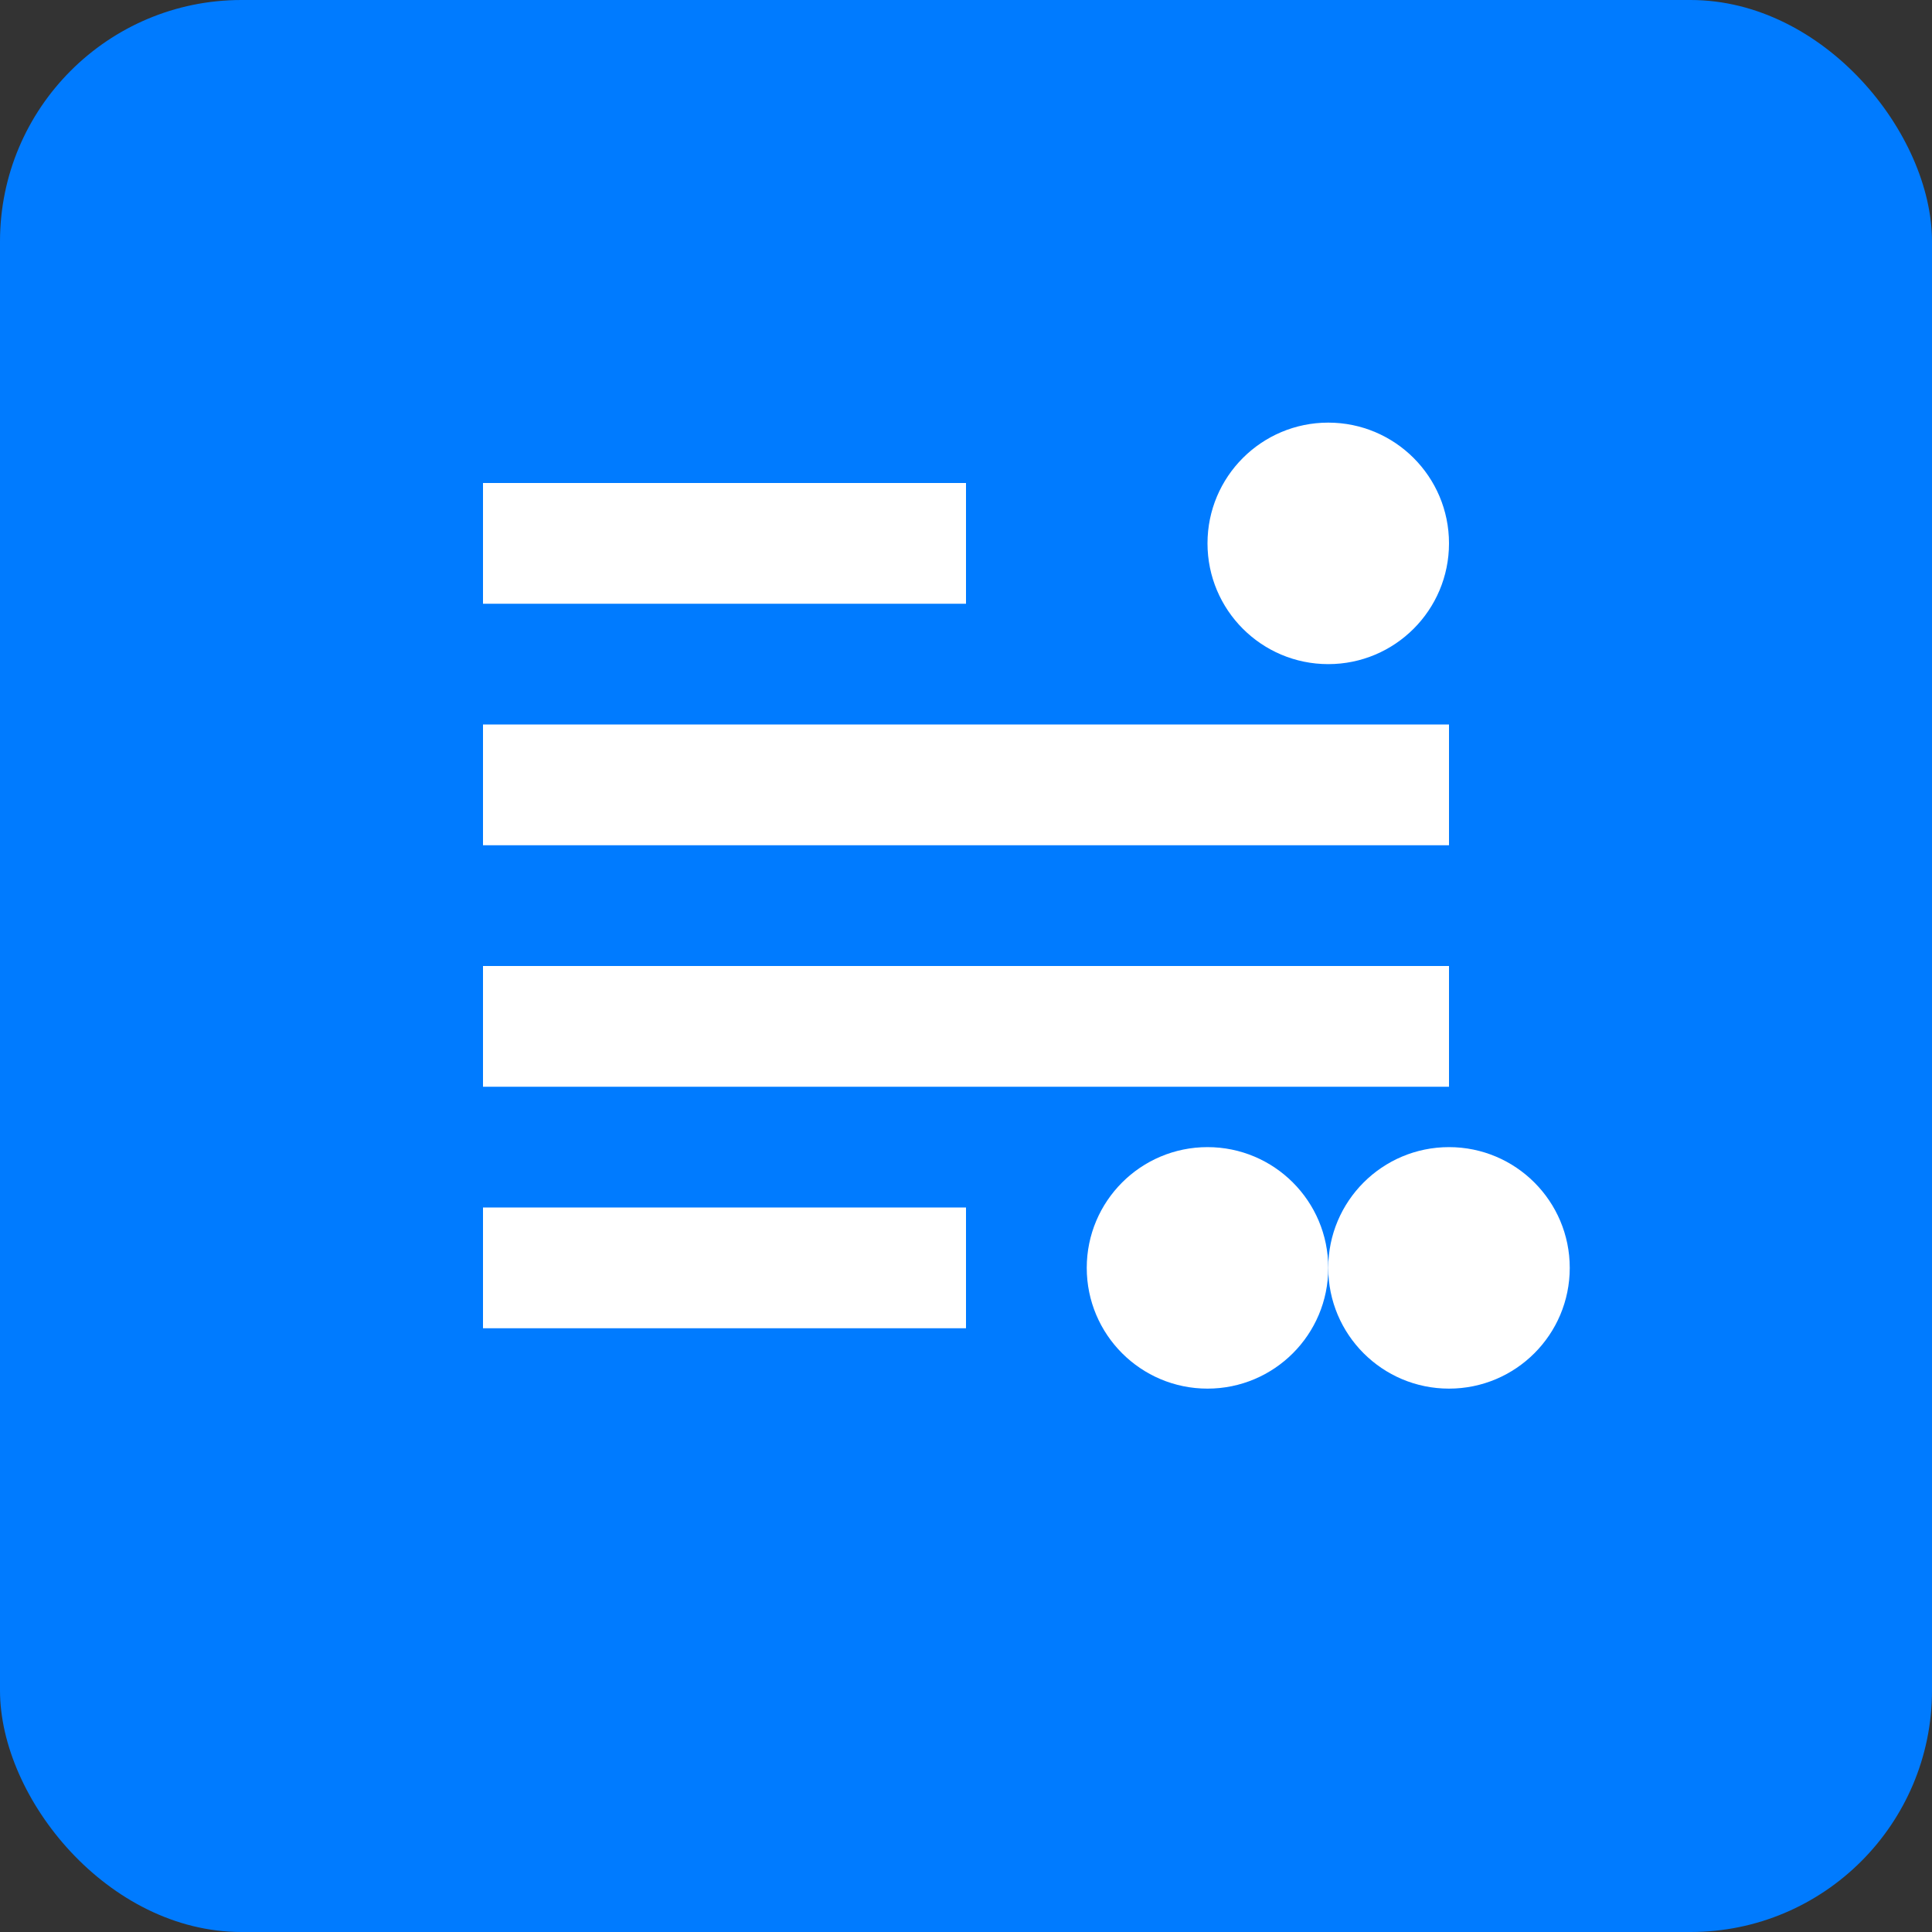 <svg width="32" height="32" viewBox="0 0 32 32" fill="none" xmlns="http://www.w3.org/2000/svg">
    <rect x="0" y="0" width="32" height="32" fill="#333333" stroke="none"/>
    <rect width="32" height="32" rx="4" fill="#007bff"/>
    <path d="M8 8H16V10H8V8Z" fill="white"/>
    <path d="M8 12H24V14H8V12Z" fill="white"/>
    <path d="M8 16H24V18H8V16Z" fill="white"/>
    <path d="M8 20H16V22H8V20Z" fill="white"/>
    <circle cx="22" cy="9" r="2" fill="white"/>
    <circle cx="20" cy="21" r="2" fill="white"/>
    <circle cx="24" cy="21" r="2" fill="white"/>
</svg>
